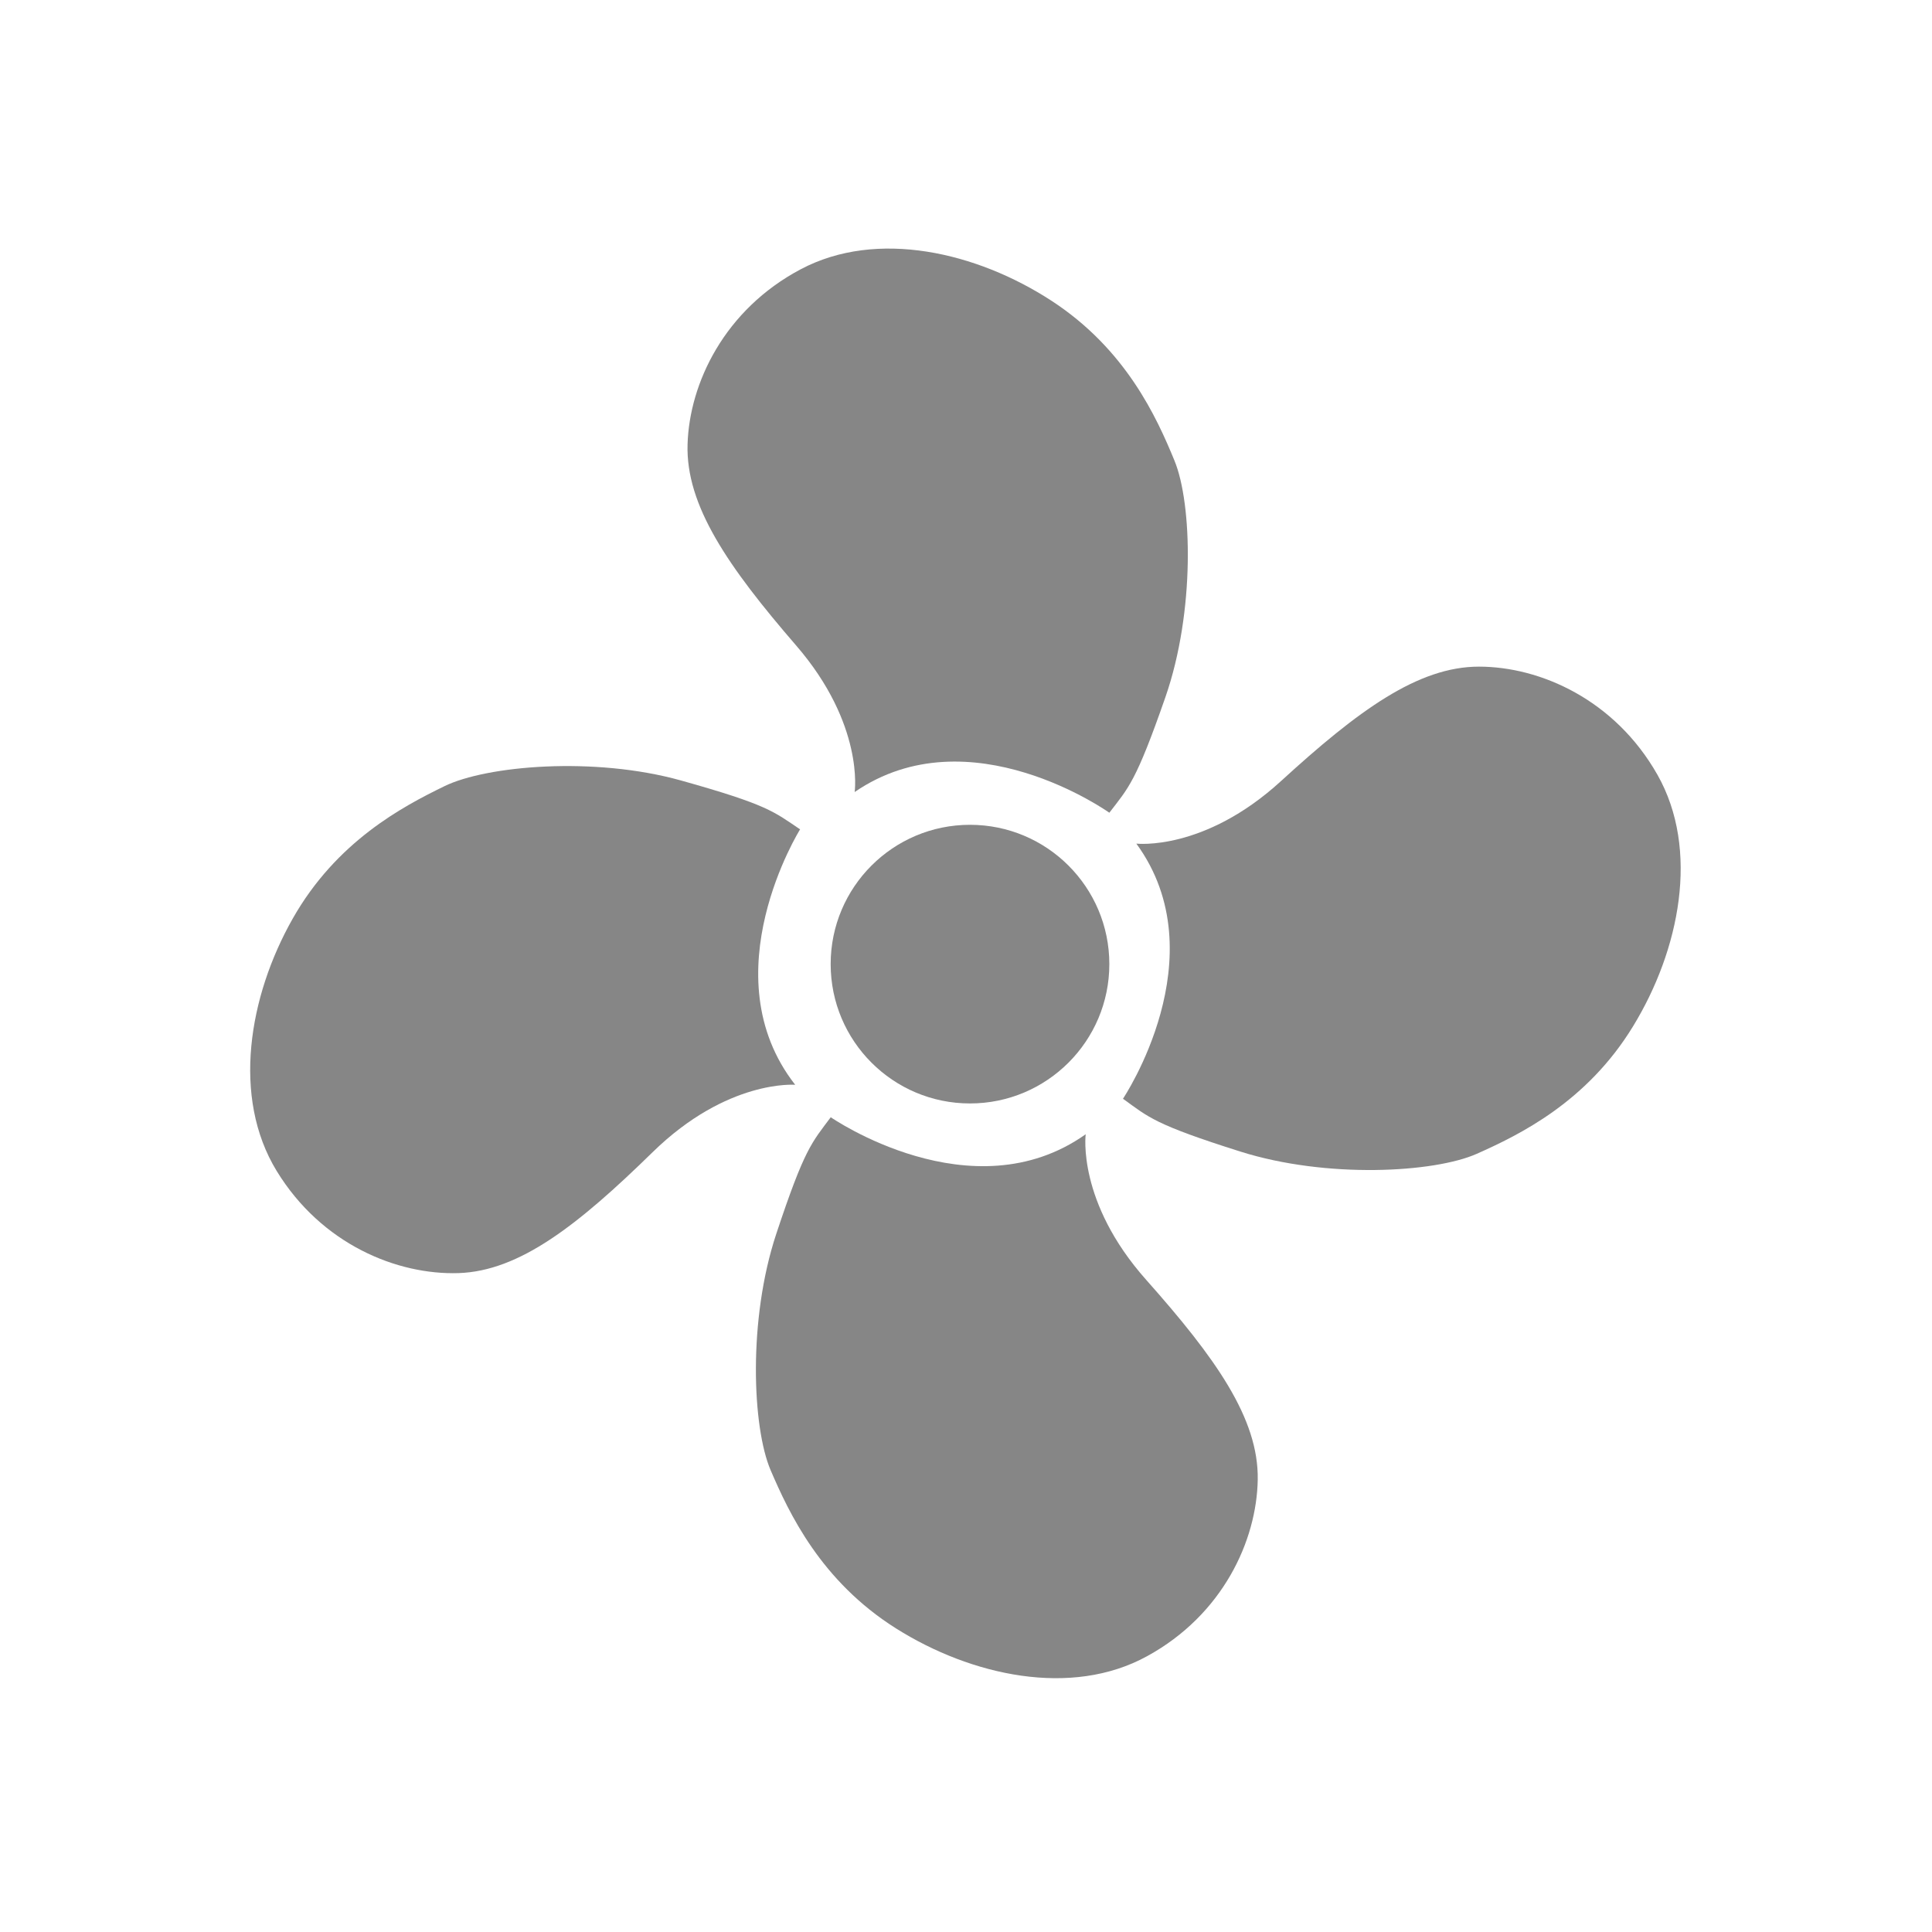 <?xml version="1.0" encoding="utf-8"?>
<!-- Generator: Adobe Illustrator 16.0.3, SVG Export Plug-In . SVG Version: 6.00 Build 0)  -->
<!DOCTYPE svg PUBLIC "-//W3C//DTD SVG 1.1//EN" "http://www.w3.org/Graphics/SVG/1.1/DTD/svg11.dtd">
<svg version="1.1" id="Vrstva_1" xmlns="http://www.w3.org/2000/svg" xmlns:xlink="http://www.w3.org/1999/xlink" x="0px" y="0px"
	 width="560px" height="560px" viewBox="0 0 560 560" enable-background="new 0 0 560 560" xml:space="preserve">
<g>
	<path fill="#868686" d="M321.546,279.454c0,22.298-18.088,40.386-40.392,40.386s-40.381-18.088-40.381-40.386
		c0-22.303,18.078-40.38,40.381-40.38S321.546,257.151,321.546,279.454"/>
	<path fill="#868686" d="M247.727,229.575c0,0,2.863-19.531-16.929-42.437c-19.793-22.906-32.03-40.619-31.507-58.321
		c0.523-17.713,10.68-39.063,32.813-50.776c22.122-11.715,51.038-4.943,72.637,9.112c21.622,14.067,30.529,33.835,35.677,46.345
		c5.159,12.499,5.988,43.744-2.59,68.49c-8.602,24.735-10.692,26.292-16.282,33.586
		C321.546,235.574,281.063,206.669,247.727,229.575"/>
	<path fill="#868686" d="M314.694,328.77c0,0-2.591,19.566,17.532,42.199c20.11,22.633,32.597,40.154,32.336,57.855
		c-0.273,17.725-10.112,39.221-32.086,51.242c-21.964,12.045-50.959,5.68-72.773-8.068c-21.804-13.746-30.996-33.426-36.325-45.832
		c-5.329-12.432-6.613-43.654,1.625-68.514c8.237-24.859,10.305-26.451,15.793-33.813
		C240.796,323.84,281.699,352.153,314.694,328.77"/>
	<path fill="#868686" d="M329.375,244.527c0,0,19.609,2.295,41.948-18.145c22.337-20.429,39.687-33.165,57.389-33.154
		c17.725,0.012,39.347,9.556,51.697,31.326c12.35,21.792,6.408,50.878-7.033,72.88c-13.418,22.02-32.961,31.496-45.3,36.994
		c-12.351,5.5-43.551,7.25-68.536-0.635c-24.962-7.885-26.575-9.932-34.04-15.316C325.5,318.477,353.234,277.181,329.375,244.527"/>
	<path fill="#868686" d="M230.491,314.432c0,0-19.667-1.635-41.313,19.52c-21.656,21.18-38.574,34.473-56.265,35.064
		c-17.708,0.566-39.653-8.25-52.719-29.609c-13.056-21.383-8.084-50.652,4.619-73.086c12.696-22.44,31.903-32.552,44.05-38.461
		c12.157-5.919,43.294-8.68,68.519-1.636c25.224,7.055,26.905,9.044,34.529,14.168C231.911,240.391,205.563,282.573,230.491,314.432
		"/>
</g>
</svg>
